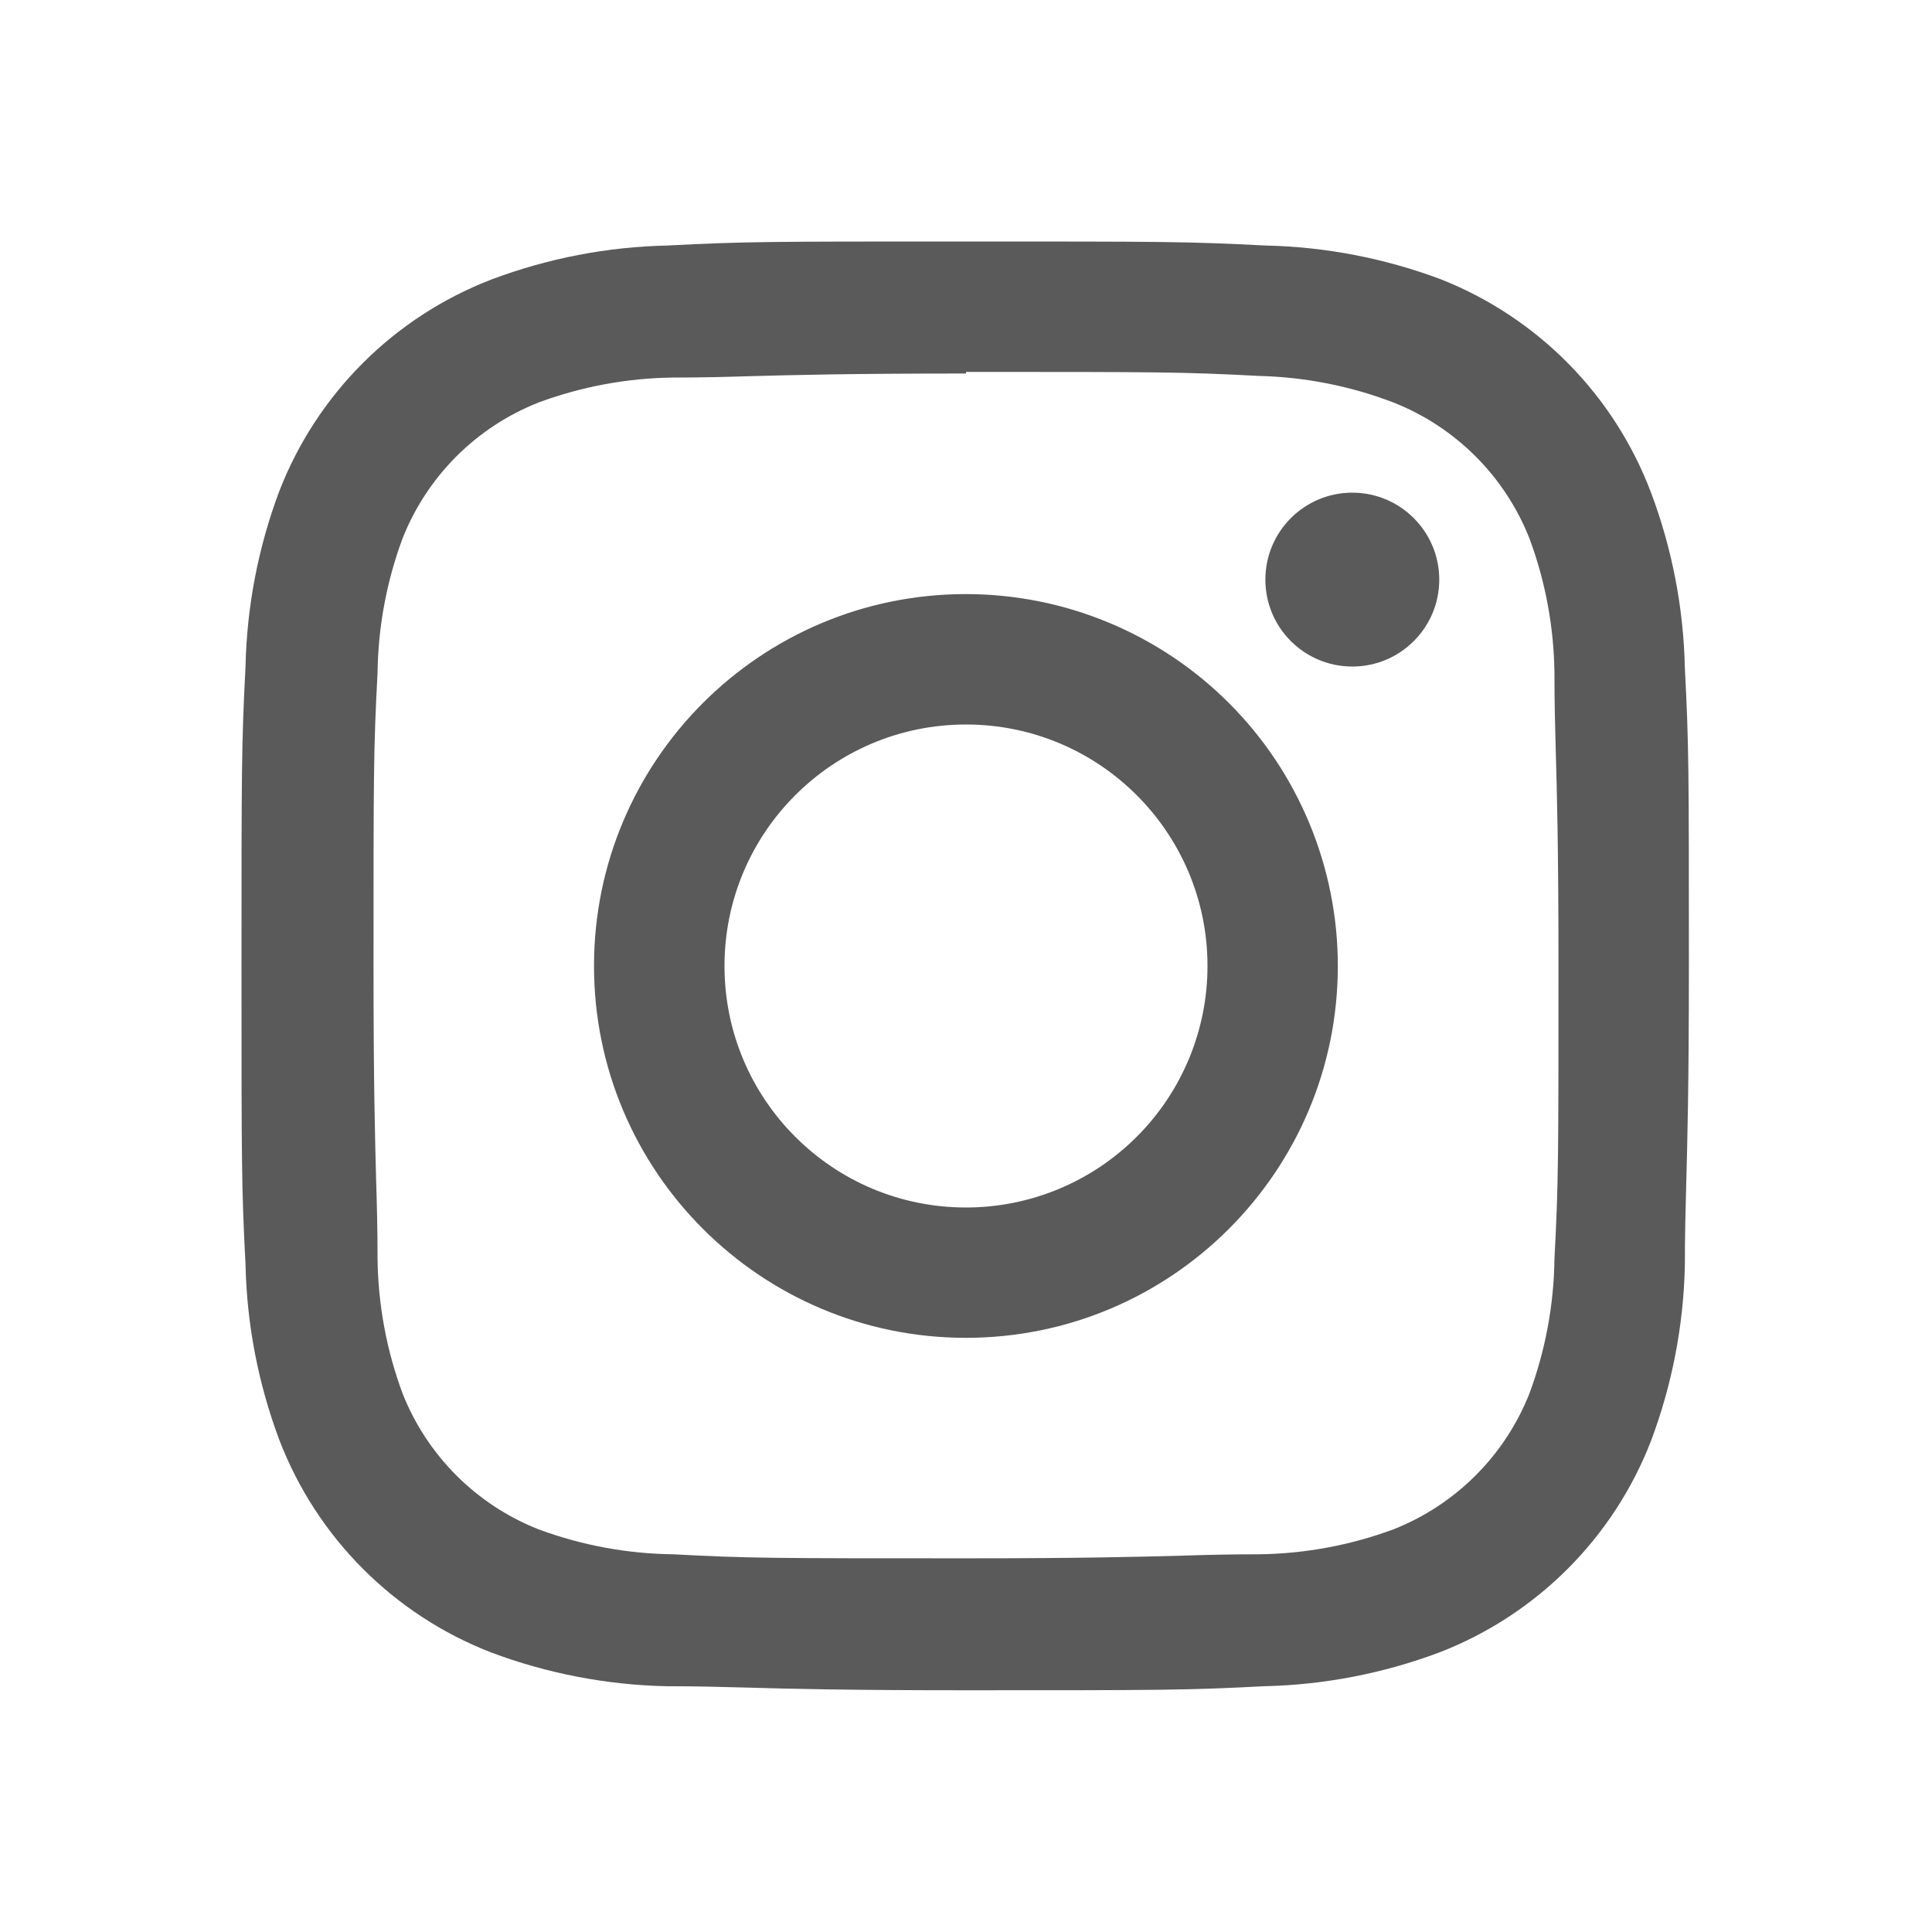 <svg width="24" height="24" viewBox="0 0 24 24" fill="none" xmlns="http://www.w3.org/2000/svg">
<path fill-rule="evenodd" clip-rule="evenodd" d="M8.29 3.05C9.25 3 9.56 3 12 3C14.44 3 14.75 3 15.72 3.05C16.465 3.066 17.202 3.208 17.9 3.47C19.104 3.946 20.052 4.908 20.51 6.12C20.772 6.817 20.914 7.554 20.93 8.299C20.98 9.259 20.98 9.569 20.98 12.009C20.98 13.496 20.961 14.177 20.947 14.709C20.938 15.049 20.93 15.328 20.93 15.718C20.914 16.463 20.772 17.2 20.51 17.898C20.043 19.105 19.088 20.06 17.88 20.527C17.182 20.789 16.445 20.931 15.7 20.947C14.74 20.997 14.43 20.997 11.99 20.997H11.99C10.502 20.997 9.821 20.979 9.29 20.964C8.949 20.955 8.67 20.947 8.28 20.947C7.535 20.931 6.798 20.789 6.1 20.527C4.89 20.058 3.935 19.099 3.47 17.888C3.208 17.19 3.066 16.453 3.05 15.708C3 14.748 3 14.438 3 11.999C3 9.559 3 9.249 3.05 8.279C3.066 7.534 3.208 6.797 3.47 6.1C3.94 4.89 4.898 3.935 6.11 3.47C6.808 3.208 7.545 3.066 8.29 3.05ZM15.64 4.67C14.69 4.62 14.4 4.62 12 4.62V4.64C10.52 4.64 9.843 4.659 9.321 4.673C8.993 4.683 8.726 4.69 8.36 4.69C7.79 4.697 7.225 4.802 6.69 5C5.917 5.305 5.305 5.917 5 6.69C4.802 7.225 4.697 7.789 4.69 8.359C4.64 9.309 4.64 9.589 4.64 11.999C4.64 13.479 4.659 14.156 4.673 14.678C4.683 15.005 4.69 15.272 4.69 15.638C4.697 16.209 4.802 16.773 5 17.308C5.305 18.081 5.917 18.693 6.69 18.998C7.225 19.196 7.79 19.301 8.36 19.308C9.31 19.358 9.59 19.358 12 19.358C13.48 19.358 14.157 19.339 14.679 19.325C15.007 19.315 15.274 19.308 15.64 19.308C16.21 19.301 16.775 19.196 17.31 18.998C18.083 18.693 18.695 18.081 19 17.308C19.198 16.773 19.303 16.209 19.31 15.638C19.36 14.689 19.36 14.409 19.36 11.999C19.36 10.519 19.341 9.842 19.326 9.32C19.317 8.993 19.31 8.726 19.31 8.359C19.303 7.789 19.198 7.225 19 6.69C18.695 5.917 18.083 5.305 17.31 5C16.776 4.795 16.211 4.684 15.64 4.67Z" fill="#5A5A5A"/>
<path fill-rule="evenodd" clip-rule="evenodd" d="M7.379 11.999C7.379 9.448 9.447 7.38 11.999 7.38C13.224 7.38 14.399 7.867 15.266 8.733C16.132 9.599 16.619 10.774 16.619 11.999C16.619 14.55 14.55 16.619 11.999 16.619C9.447 16.619 7.379 14.55 7.379 11.999ZM9 12C9 13.657 10.343 15 12 15C12.796 15 13.559 14.684 14.121 14.121C14.684 13.559 15 12.796 15 12C15 10.343 13.657 9 12 9C10.343 9 9 10.343 9 12Z" fill="#5A5A5A"/>
<path fill-rule="evenodd" clip-rule="evenodd" d="M16.799 8.28C17.395 8.28 17.879 7.797 17.879 7.2C17.879 6.604 17.395 6.12 16.799 6.12C16.202 6.12 15.719 6.604 15.719 7.2C15.719 7.797 16.202 8.28 16.799 8.28Z" fill="#5A5A5A"/>
</svg>
